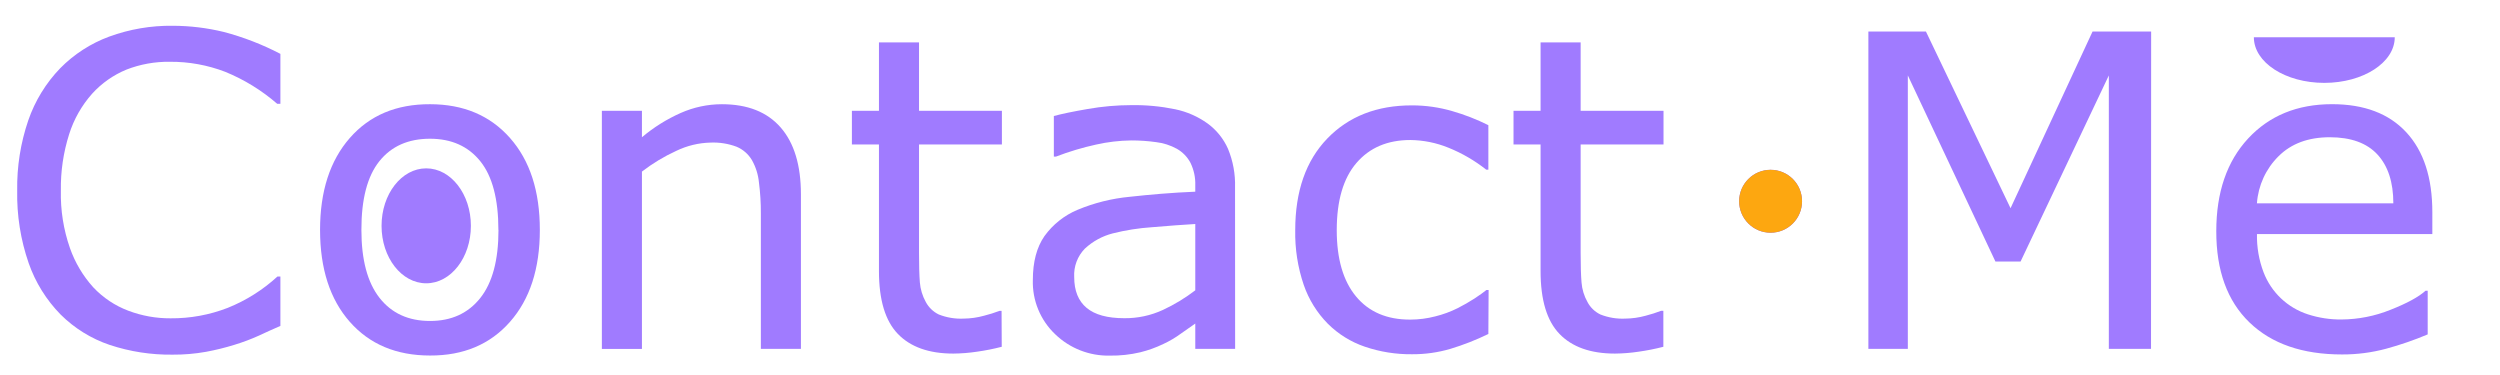<svg xmlns="http://www.w3.org/2000/svg" xmlns:xlink="http://www.w3.org/1999/xlink" id="eqGTVkNjhgn1" viewBox="0 0 603.33 90.5"><style><![CDATA[#eqGTVkNjhgn2_ts {animation: eqGTVkNjhgn2_ts__ts 5000ms linear infinite normal forwards}@keyframes eqGTVkNjhgn2_ts__ts { 0% {transform: translate(102.86px,54.5px) scale(1,1)} 8% {transform: translate(102.86px,54.5px) scale(1,0.1)} 18% {transform: translate(102.86px,54.5px) scale(1,1)} 100% {transform: translate(102.86px,54.5px) scale(1,1)}} #eqGTVkNjhgn13_tr {animation: eqGTVkNjhgn13_tr__tr 5000ms linear infinite normal forwards}@keyframes eqGTVkNjhgn13_tr__tr { 0% {transform: translate(560.93px,14.5px) rotate(0deg)} 64% {transform: translate(560.93px,14.5px) rotate(0deg);animation-timing-function: cubic-bezier(0,0,0.58,1)} 70% {transform: translate(560.93px,14.5px) rotate(13.698deg);animation-timing-function: cubic-bezier(0,0,0.58,1)} 76% {transform: translate(560.93px,14.5px) rotate(0deg);animation-timing-function: cubic-bezier(0,0,0.58,1)} 82% {transform: translate(560.93px,14.5px) rotate(-12.319deg);animation-timing-function: cubic-bezier(0,0,0.58,1)} 88% {transform: translate(560.93px,14.5px) rotate(0deg)} 100% {transform: translate(560.93px,14.5px) rotate(0deg)}} #eqGTVkNjhgn14_to {animation: eqGTVkNjhgn14_to__to 5000ms linear infinite normal forwards}@keyframes eqGTVkNjhgn14_to__to { 0% {transform: translate(427.3px,48.57px)} 24% {transform: translate(427.3px,48.57px)} 34% {transform: translate(427.3px,77.44px);animation-timing-function: cubic-bezier(0.25,1,0.25,1)} 44% {transform: translate(441.89px,76.61px);animation-timing-function: cubic-bezier(0.25,1,0.25,1)} 54% {transform: translate(427.3px,77.44px)} 60% {transform: translate(427.3px,48.57px)} 100% {transform: translate(427.3px,48.57px)}} #eqGTVkNjhgn15_to {animation: eqGTVkNjhgn15_to__to 5000ms linear infinite normal forwards}@keyframes eqGTVkNjhgn15_to__to { 0% {transform: translate(427.3px,48.57px)} 16% {transform: translate(427.3px,48.57px);animation-timing-function: cubic-bezier(0.25,1,0.25,1)} 24% {transform: translate(412.12px,48.57px);animation-timing-function: cubic-bezier(0.25,1,0.25,1)} 32% {transform: translate(427.3px,48.57px)} 100% {transform: translate(427.3px,48.57px)}}]]></style><g id="eqGTVkNjhgn2_ts" transform="translate(102.86,54.5) scale(1,1)"><ellipse rx="10.78" ry="13.87" transform="translate(-0,-0)" fill="#a07bff"></ellipse></g><g><path d="M67.67,78.65c-1.88.82-3.59,1.59-5.11,2.31-1.949.883-3.953,1.638-6,2.26-2.236.691-4.509,1.252-6.81,1.68-2.673.479-5.385.71-8.1.69-5.145.065-10.265-.725-15.15-2.34-4.462-1.505-8.519-4.012-11.86-7.33-3.457-3.521-6.093-7.762-7.72-12.42C4.975,57.875,4.037,51.951,4.15,46c-.092-5.758.811-11.489,2.67-16.94c1.622-4.713,4.257-9.014,7.72-12.6c3.325-3.377,7.354-5.978,11.8-7.62C31.258,7.039,36.463,6.151,41.7,6.22c4.145.008,8.273.508,12.3,1.49c4.74,1.248,9.325,3.022,13.67,5.29v12.05h-.77c-3.733-3.242-7.973-5.85-12.55-7.72-4.26-1.634-8.788-2.455-13.35-2.42-3.579-.054-7.134.585-10.47,1.88-3.171,1.303-6.01,3.298-8.31,5.84-2.509,2.824-4.394,6.147-5.53,9.75-1.398,4.395-2.073,8.988-2,13.6-.109,4.724.633,9.429,2.19,13.89c1.23,3.499,3.143,6.718,5.63,9.47C24.869,71.853,27.773,73.789,31,75c3.247,1.224,6.69,1.841,10.16,1.82c4.715.039,9.394-.816,13.79-2.52c4.423-1.776,8.488-4.337,12-7.56h.72v11.91Z" fill="#a07bff"></path><path d="M130.28,55.5q0,14-7.2,22.17t-19.29,8.13q-12.2,0-19.37-8.13t-7.18-22.17q0-14,7.18-22.2t19.37-8.15q12.08,0,19.29,8.15t7.2,22.2Zm-10,0q0-11.16-4.37-16.59t-12.14-5.43q-7.87,0-12.22,5.43t-4.33,16.59q0,10.8,4.37,16.38t12.2,5.58q7.71,0,12.11-5.53t4.4-16.43h-.02Z" fill="#a07bff"></path><path d="M193.29,84.2h-9.67v-32.71c.011-2.487-.142-4.973-.46-7.44-.18-1.906-.759-3.753-1.7-5.42-.857-1.442-2.154-2.571-3.7-3.22-2.005-.75-4.141-1.09-6.28-1-2.871.068-5.694.75-8.28,2-2.941,1.348-5.718,3.025-8.28,5v42.79h-9.67v-57.46h9.67v6.38c2.827-2.386,5.979-4.359,9.36-5.86c3.126-1.389,6.509-2.107,9.93-2.11q9.3,0,14.19,5.61t4.89,16.15v37.29Z" fill="#a07bff"></path><path d="M241.75,83.69c-1.956.506-3.939.899-5.94,1.18-1.9.289-3.818.443-5.74.46q-8.79,0-13.37-4.73t-4.58-15.17v-30.56h-6.53v-8.13h6.53v-16.51h9.67v16.51h20v8.13h-20v26.18q0,4.53.2,7.08c.134,1.671.625,3.295,1.44,4.76.697,1.304,1.789,2.355,3.12,3c1.907.755,3.952,1.096,6,1c1.67-.016,3.331-.252,4.94-.7c1.255-.315,2.49-.702,3.7-1.16h.52l.04,8.66Z" fill="#a07bff"></path><path d="M298.08,84.2h-9.62v-6.12c-.86.58-2,1.4-3.48,2.44-1.326.974-2.746,1.811-4.24,2.5-1.779.858-3.642,1.529-5.56,2-2.408.568-4.876.836-7.35.8-4.901.107-9.642-1.747-13.17-5.15-3.588-3.399-5.553-8.17-5.4-13.11q0-6.54,2.8-10.58c2.03-2.814,4.799-5.012,8-6.35c4.018-1.674,8.266-2.732,12.6-3.14c4.91-.54,10.17-1,15.8-1.23v-1.51c.066-1.888-.332-3.762-1.16-5.46-.752-1.423-1.898-2.6-3.3-3.39-1.549-.848-3.246-1.391-5-1.6-1.988-.276-3.993-.413-6-.41-2.854.036-5.696.371-8.48,1-3.292.722-6.524,1.692-9.67,2.9h-.52v-9.79c1.89-.52,4.61-1.08,8.18-1.7c3.483-.613,7.013-.924,10.55-.93c3.549-.05,7.093.285,10.57,1c2.806.586,5.459,1.751,7.79,3.42c2.155,1.572,3.858,3.682,4.94,6.12c1.217,2.949,1.796,6.121,1.7,9.31l.02,38.98Zm-9.62-14.14v-16c-2.95.17-6.43.43-10.42.77-3.202.212-6.378.711-9.49,1.49-2.518.646-4.835,1.911-6.74,3.68-1.784,1.827-2.716,4.321-2.57,6.87q0,4.93,3,7.43c2,1.66,5,2.49,9.11,2.49c3.213.032,6.393-.652,9.31-2c2.764-1.289,5.379-2.875,7.8-4.73Z" fill="#a07bff"></path><path d="M359.19,80.6c-2.963,1.442-6.036,2.645-9.19,3.6-2.998.875-6.107,1.31-9.23,1.29-3.883.044-7.745-.575-11.42-1.83-3.348-1.143-6.392-3.034-8.9-5.53-2.612-2.646-4.598-5.845-5.81-9.36-1.449-4.254-2.146-8.727-2.06-13.22q0-14.1,7.74-22.12t20.45-8c3.282-.001,6.548.464,9.7,1.38c3.005.863,5.924,2.001,8.72,3.4v10.73h-.52c-2.773-2.195-5.848-3.98-9.13-5.3-2.917-1.187-6.031-1.815-9.18-1.85q-8.24,0-13,5.53t-4.76,16.23q0,10.39,4.66,16t13.09,5.58c2.024-.003,4.04-.261,6-.77c1.886-.461,3.714-1.132,5.45-2c1.371-.695,2.706-1.459,4-2.29c1.23-.81,2.21-1.5,2.93-2.09h.52l-.06,10.62Z" fill="#a07bff"></path><path d="M401.42,83.69c-1.956.506-3.939.899-5.94,1.18-1.9.289-3.818.443-5.74.46q-8.79,0-13.37-4.73t-4.58-15.17v-30.56h-6.53v-8.13h6.53v-16.51h9.67v16.51h20v8.13h-20v26.18q0,4.53.21,7.08c.125,1.673.616,3.298,1.44,4.76.688,1.308,1.778,2.36,3.11,3c1.907.755,3.952,1.096,6,1c1.67-.016,3.331-.252,4.94-.7c1.269-.323,2.518-.721,3.74-1.19h.52v8.69Z" fill="#a07bff"></path><path d="M519.11,84.2h-10.18v-66l-21.3,44.91h-6.07L460.42,18.2v66h-9.52v-76.59h13.89l20.42,42.64L505,7.61h14.14l-.03,76.59Z" fill="#a07bff"></path><path d="M587,56.48h-42.32c-.068,3.15.472,6.284,1.59,9.23c1.851,4.839,5.798,8.576,10.73,10.16c2.616.846,5.351,1.261,8.1,1.23c4.049-.026,8.057-.82,11.81-2.34q5.94-2.34,8.46-4.6h.51v10.54c-3.253,1.372-6.593,2.525-10,3.45-3.488.941-7.087,1.409-10.7,1.39q-14.3,0-22.32-7.74t-8-22q0-14.1,7.69-22.38t20.25-8.28q11.63,0,17.92,6.79t6.28,19.3v5.25Zm-9.41-7.41q0-7.62-3.83-11.78t-11.5-4.17q-7.77,0-12.37,4.58c-3.062,3.031-4.917,7.072-5.22,11.37h32.92Z" fill="#a07bff"></path></g><g id="eqGTVkNjhgn13_tr" transform="translate(560.93,14.5) rotate(0)"><path d="M560.33,20c9.39,0,17-4.92,17-11h-34c0,6.08,7.61,11,17,11Z" transform="translate(-560.33,-14.5)" fill="#a07bff"></path></g><g id="eqGTVkNjhgn14_to" transform="translate(427.3,48.57)"><circle r="7.59" transform="translate(0,-0)" fill="#8a5cff"></circle></g><g id="eqGTVkNjhgn15_to" transform="translate(427.3,48.57)"><circle r="7.59" transform="translate(0,0)" fill="#fda710"></circle></g></svg>